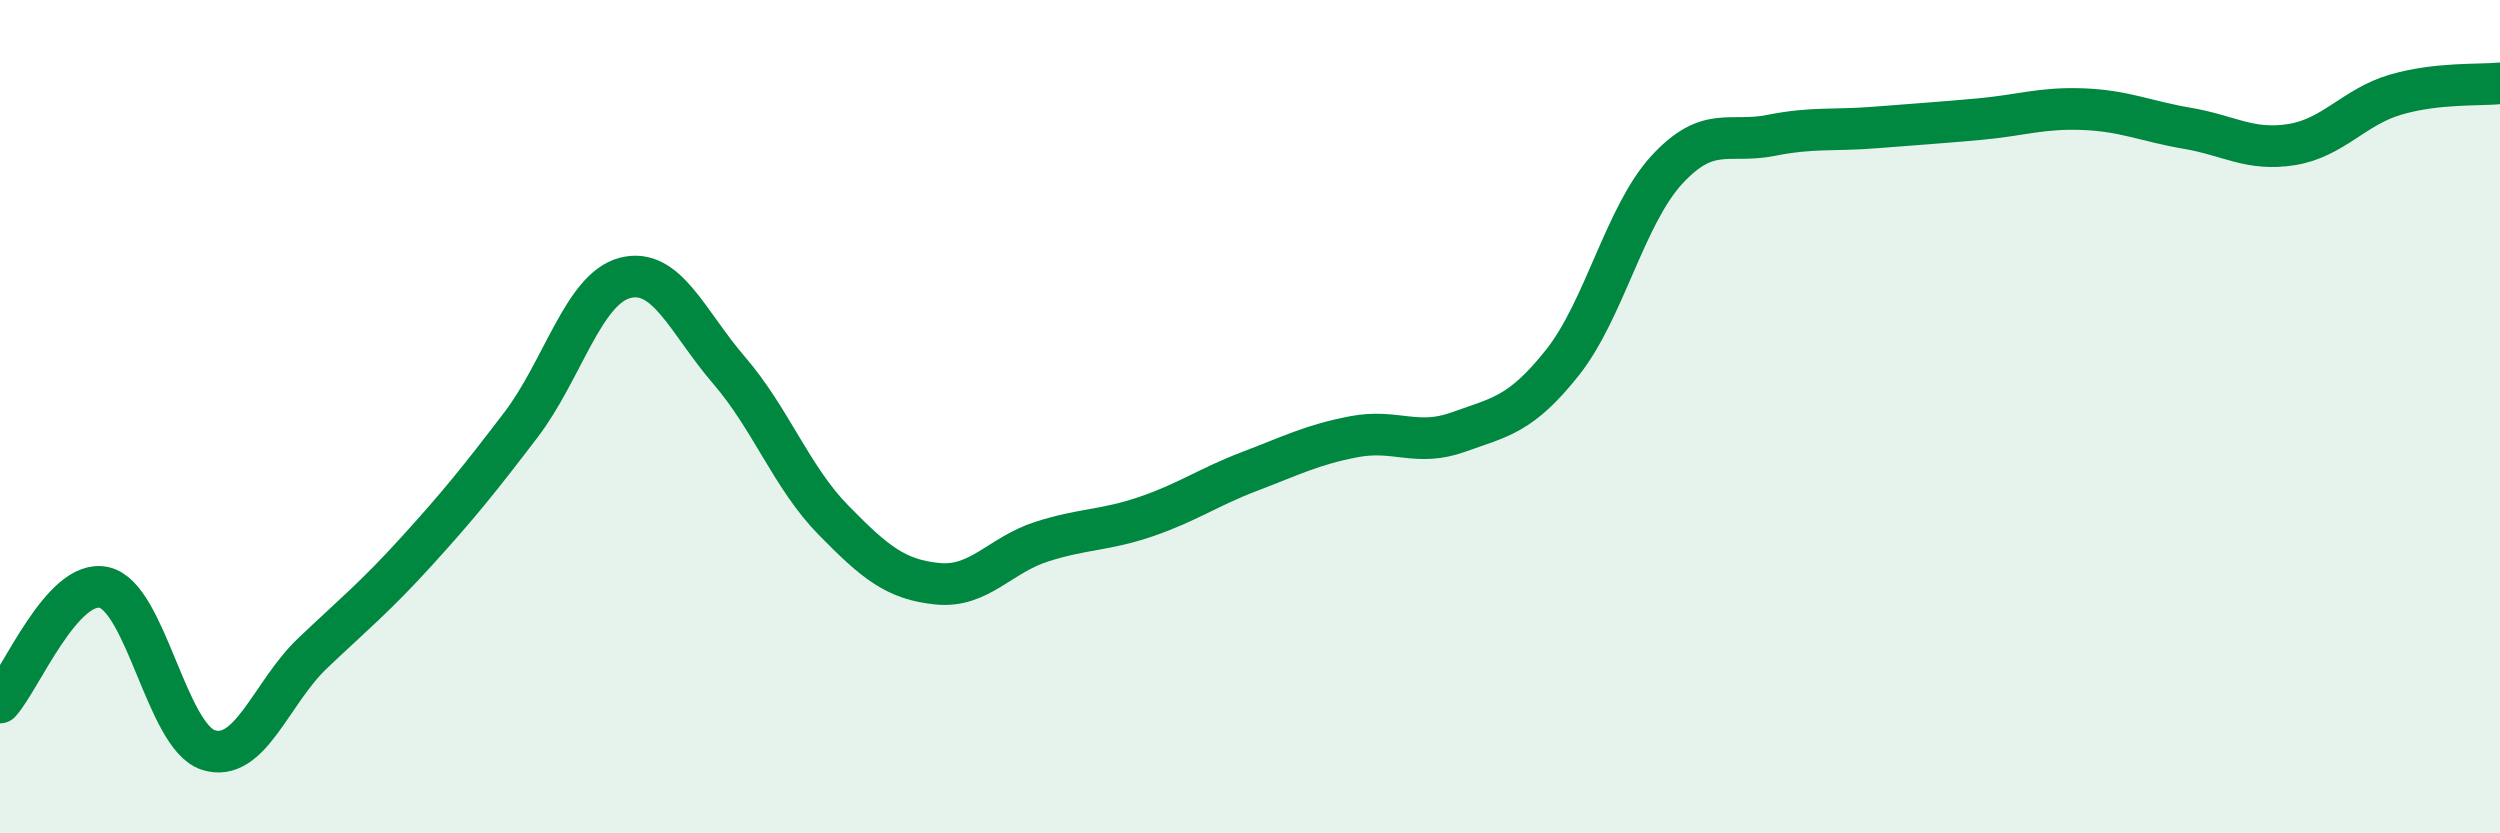 
    <svg width="60" height="20" viewBox="0 0 60 20" xmlns="http://www.w3.org/2000/svg">
      <path
        d="M 0,16.86 C 0.5,16.31 1.5,13.87 2.5,14.1 C 3.5,14.33 4,17.68 5,18 C 6,18.32 6.5,16.63 7.5,15.68 C 8.5,14.73 9,14.33 10,13.23 C 11,12.13 11.5,11.51 12.5,10.2 C 13.5,8.89 14,6.93 15,6.67 C 16,6.41 16.5,7.73 17.5,8.89 C 18.5,10.05 19,11.46 20,12.48 C 21,13.5 21.5,13.91 22.5,14.01 C 23.5,14.11 24,13.32 25,13 C 26,12.68 26.5,12.74 27.5,12.4 C 28.5,12.06 29,11.69 30,11.31 C 31,10.93 31.5,10.67 32.5,10.48 C 33.5,10.29 34,10.73 35,10.37 C 36,10.01 36.5,9.96 37.5,8.7 C 38.5,7.44 39,5.17 40,4.08 C 41,2.99 41.5,3.45 42.5,3.25 C 43.5,3.05 44,3.14 45,3.06 C 46,2.98 46.5,2.95 47.5,2.86 C 48.5,2.77 49,2.58 50,2.62 C 51,2.66 51.5,2.91 52.5,3.08 C 53.5,3.25 54,3.63 55,3.47 C 56,3.31 56.5,2.56 57.5,2.27 C 58.5,1.98 59.5,2.05 60,2L60 20L0 20Z"
        fill="#008740"
        opacity="0.1"
        stroke-linecap="round"
        stroke-linejoin="round"
      />
      <path
        d="M 0,16.86 C 0.5,16.31 1.5,13.87 2.5,14.1 C 3.5,14.33 4,17.68 5,18 C 6,18.32 6.5,16.63 7.5,15.68 C 8.5,14.73 9,14.33 10,13.23 C 11,12.13 11.5,11.51 12.5,10.2 C 13.5,8.89 14,6.93 15,6.67 C 16,6.41 16.5,7.73 17.5,8.89 C 18.5,10.05 19,11.46 20,12.48 C 21,13.5 21.5,13.91 22.5,14.01 C 23.5,14.11 24,13.32 25,13 C 26,12.68 26.5,12.74 27.5,12.4 C 28.5,12.06 29,11.69 30,11.31 C 31,10.93 31.5,10.67 32.5,10.48 C 33.5,10.29 34,10.73 35,10.37 C 36,10.01 36.5,9.96 37.5,8.7 C 38.5,7.44 39,5.17 40,4.08 C 41,2.99 41.5,3.45 42.5,3.25 C 43.5,3.05 44,3.14 45,3.06 C 46,2.98 46.5,2.95 47.5,2.86 C 48.5,2.77 49,2.58 50,2.62 C 51,2.66 51.5,2.91 52.5,3.08 C 53.5,3.25 54,3.63 55,3.47 C 56,3.31 56.5,2.56 57.5,2.27 C 58.5,1.98 59.5,2.05 60,2"
        stroke="#008740"
        stroke-width="1"
        fill="none"
        stroke-linecap="round"
        stroke-linejoin="round"
      />
    </svg>
  
